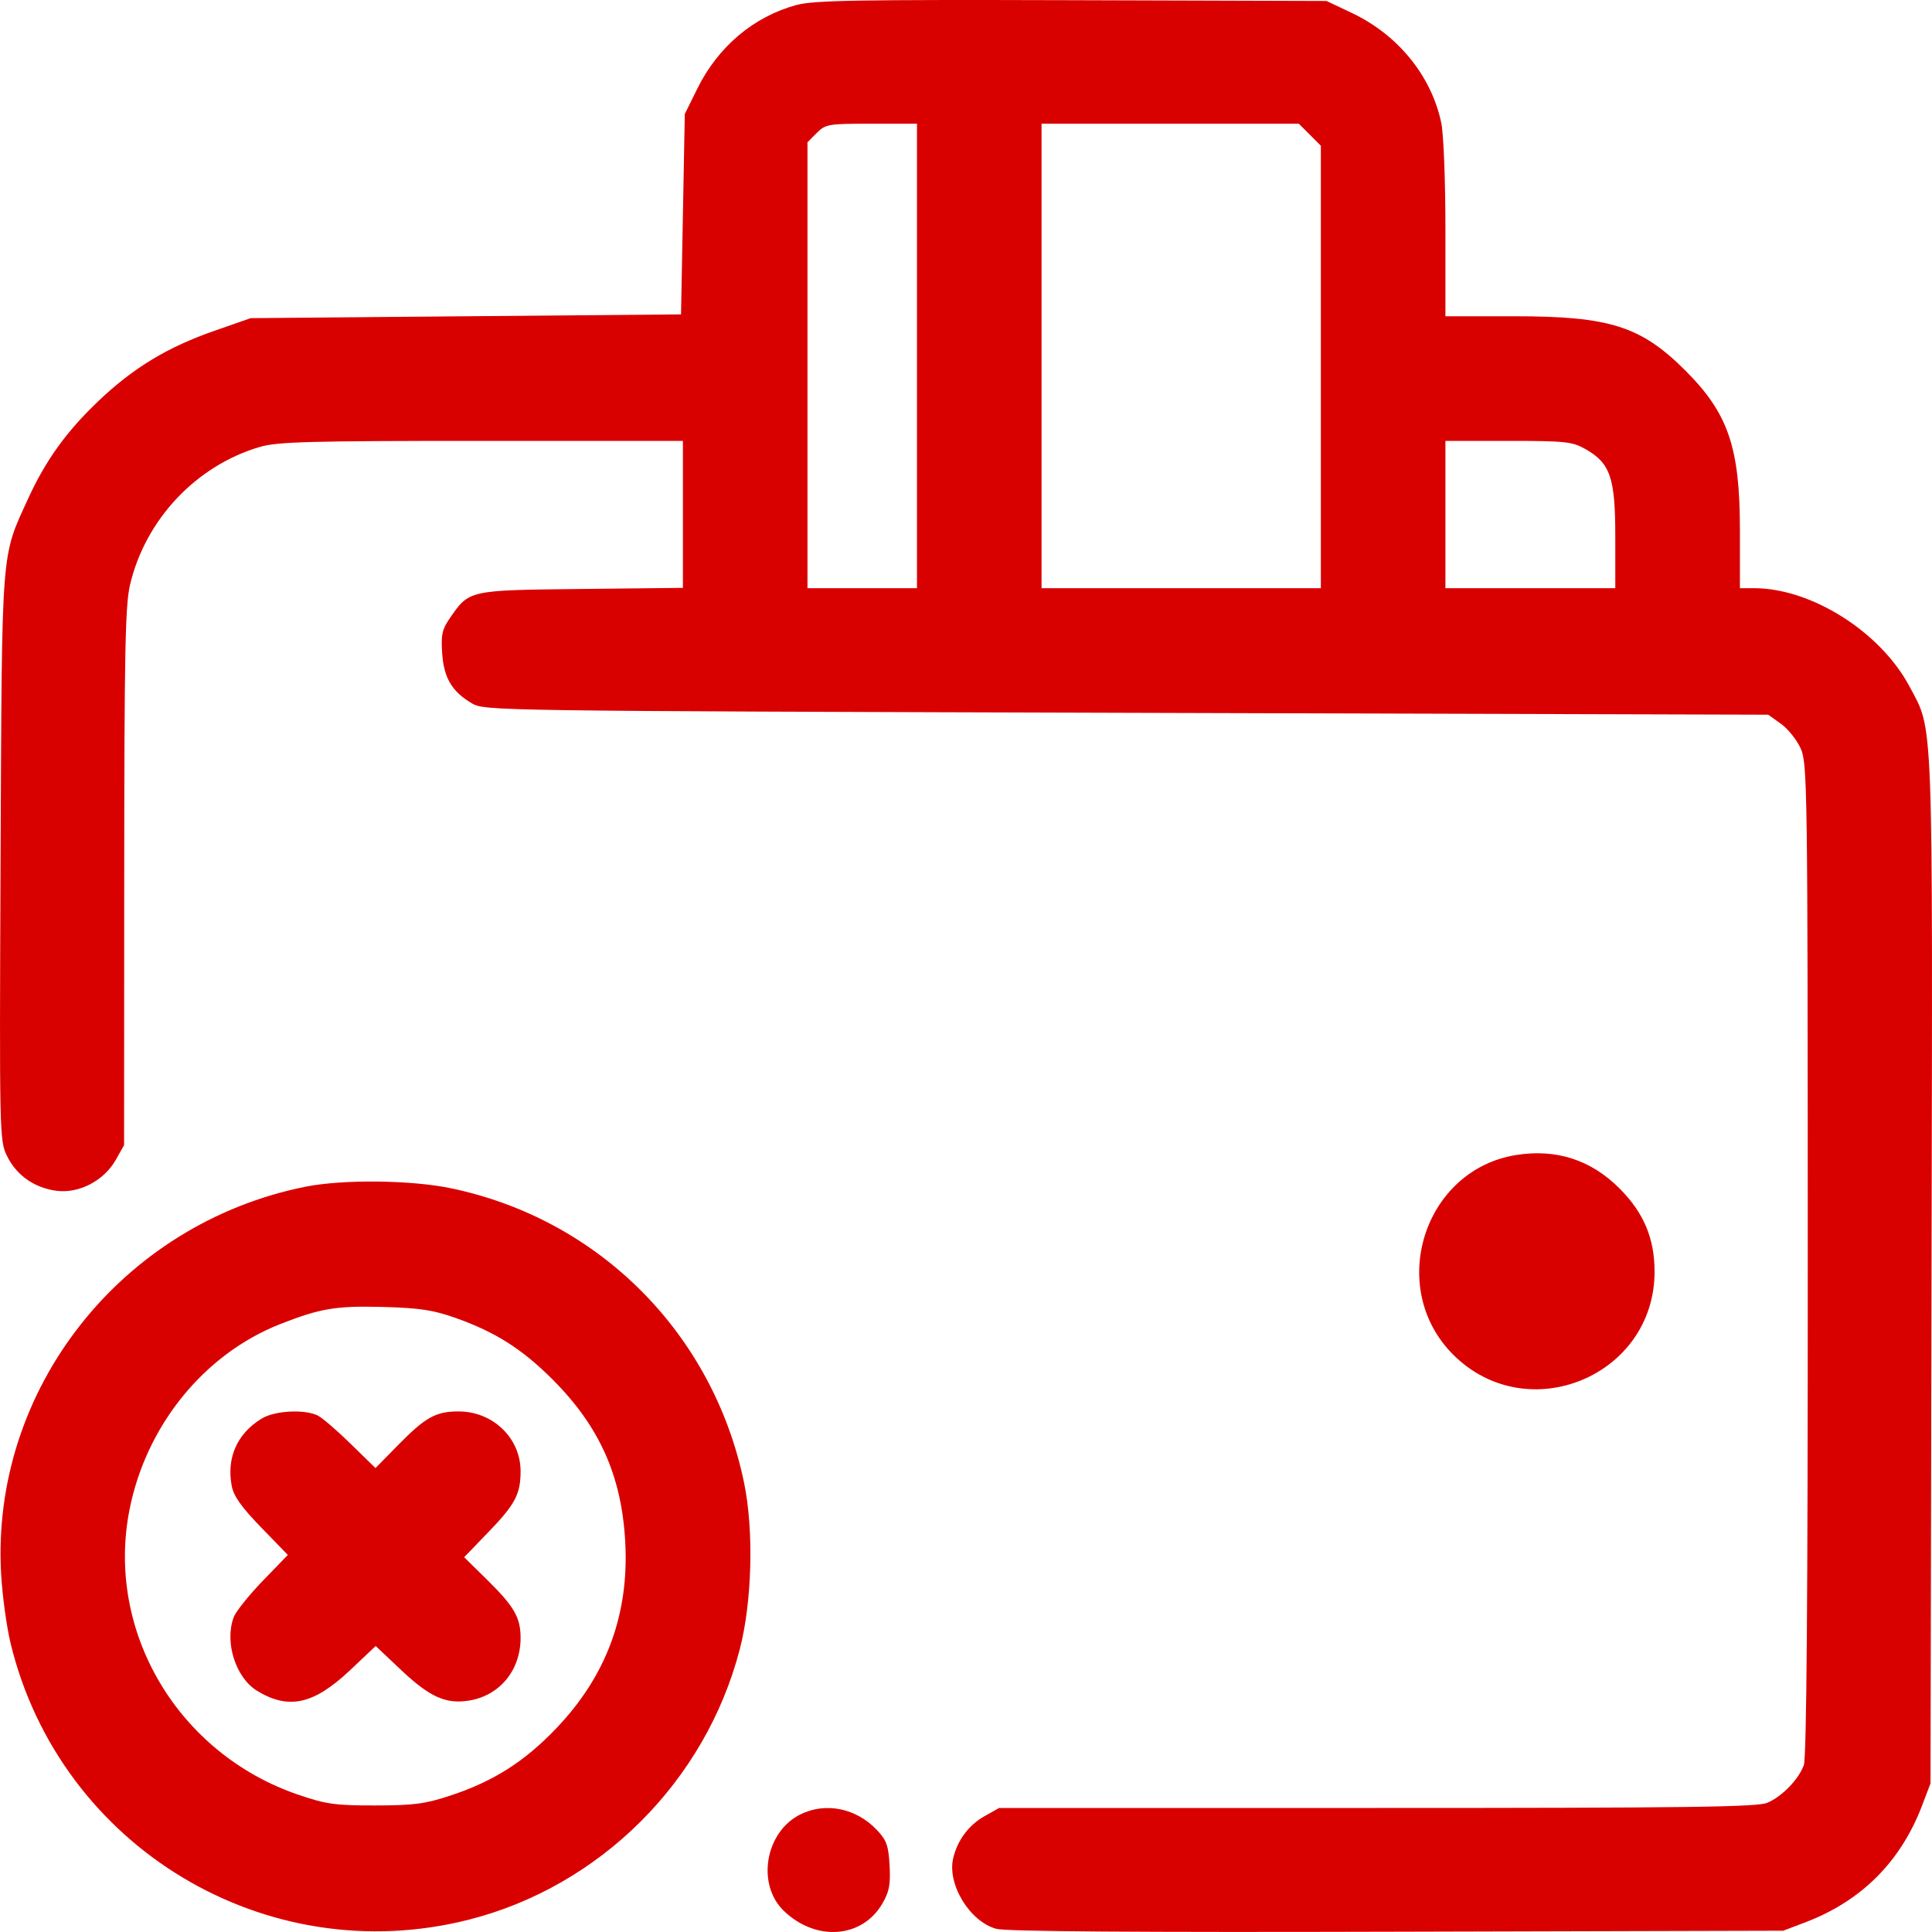 <svg width="40" height="40" viewBox="0 0 40 40" fill="none" xmlns="http://www.w3.org/2000/svg">
<path fill-rule="evenodd" clip-rule="evenodd" d="M16.485 0.105C15.602 0.345 14.863 0.97 14.436 1.838L14.178 2.361L14.139 4.435L14.1 6.509L9.645 6.548L5.19 6.587L4.448 6.846C3.474 7.184 2.765 7.612 2.044 8.297C1.374 8.934 0.945 9.53 0.579 10.331C0.018 11.558 0.041 11.262 0.012 17.756C-0.013 23.502 -0.011 23.614 0.145 23.933C0.34 24.332 0.71 24.593 1.169 24.654C1.634 24.715 2.15 24.447 2.395 24.017L2.569 23.71L2.572 18.159C2.574 13.487 2.593 12.528 2.692 12.107C3.011 10.755 4.061 9.64 5.38 9.253C5.745 9.146 6.389 9.128 9.972 9.128H14.139V10.649V12.171L12.034 12.194C9.687 12.22 9.716 12.213 9.306 12.81C9.153 13.033 9.128 13.151 9.155 13.527C9.19 14.038 9.358 14.319 9.77 14.562C10.032 14.717 10.212 14.719 23.322 14.758L36.609 14.797L36.872 14.985C37.017 15.088 37.2 15.317 37.28 15.493C37.42 15.8 37.426 16.237 37.428 26.07C37.429 33.131 37.403 36.395 37.346 36.547C37.233 36.847 36.896 37.194 36.592 37.324C36.384 37.413 34.985 37.432 28.513 37.432H20.686L20.379 37.605C20.057 37.786 19.822 38.102 19.735 38.471C19.607 39.014 20.078 39.786 20.63 39.935C20.832 39.989 23.564 40.009 28.927 39.994L36.921 39.973L37.384 39.797C38.54 39.356 39.353 38.542 39.795 37.381L39.969 36.923L39.99 26.309C40.014 14.615 40.034 15.151 39.532 14.209C38.932 13.082 37.501 12.178 36.319 12.178H36.023V10.98C36.023 9.265 35.783 8.561 34.897 7.675C33.976 6.754 33.33 6.548 31.358 6.548H29.926V4.754C29.926 3.742 29.889 2.779 29.84 2.545C29.636 1.571 28.945 0.722 27.99 0.269L27.464 0.02L22.189 0.004C17.726 -0.009 16.848 0.006 16.485 0.105ZM18.985 7.369V12.178H17.851H16.718V7.561V2.945L16.91 2.753C17.092 2.57 17.148 2.561 18.043 2.561H18.985V7.369ZM27.119 2.789L27.347 3.018V7.598V12.178H24.456H21.564V7.369V2.561H24.227H26.89L27.119 2.789ZM32.818 9.294C33.34 9.588 33.443 9.887 33.443 11.113V12.178H31.685H29.926V10.653V9.128H31.225C32.403 9.128 32.551 9.144 32.818 9.294ZM31.396 23.912C29.477 24.214 28.702 26.661 30.086 28.046C31.619 29.579 34.256 28.493 34.256 26.329C34.256 25.639 34.032 25.107 33.528 24.603C32.939 24.014 32.223 23.782 31.396 23.912ZM6.323 24.57C2.509 25.335 -0.192 28.77 0.023 32.584C0.048 33.036 0.138 33.687 0.221 34.031C1.249 38.245 5.507 40.81 9.706 39.745C12.427 39.054 14.604 36.882 15.316 34.148C15.571 33.165 15.61 31.687 15.405 30.698C14.767 27.611 12.403 25.238 9.332 24.601C8.505 24.429 7.096 24.415 6.323 24.57ZM9.437 27.288C10.255 27.578 10.811 27.931 11.44 28.56C12.413 29.534 12.871 30.558 12.945 31.927C13.026 33.424 12.555 34.697 11.517 35.783C10.861 36.471 10.214 36.882 9.332 37.173C8.798 37.349 8.57 37.379 7.769 37.38C6.942 37.381 6.754 37.355 6.179 37.159C3.682 36.309 2.182 33.774 2.682 31.252C3.028 29.511 4.226 28.035 5.796 27.416C6.628 27.088 6.955 27.033 7.926 27.059C8.693 27.08 8.967 27.122 9.437 27.288ZM5.418 29.37C4.91 29.68 4.688 30.179 4.797 30.762C4.837 30.975 4.995 31.199 5.405 31.622L5.959 32.193L5.439 32.731C5.153 33.027 4.884 33.364 4.84 33.479C4.644 33.994 4.878 34.735 5.322 35.006C5.976 35.405 6.496 35.289 7.249 34.579L7.778 34.079L8.308 34.579C8.899 35.136 9.231 35.285 9.709 35.209C10.345 35.107 10.778 34.582 10.778 33.912C10.778 33.488 10.647 33.261 10.083 32.706L9.61 32.241L10.114 31.718C10.667 31.145 10.778 30.935 10.778 30.459C10.778 29.774 10.205 29.222 9.494 29.222C9.023 29.222 8.809 29.341 8.24 29.92L7.774 30.395L7.263 29.896C6.983 29.621 6.676 29.357 6.583 29.309C6.312 29.172 5.69 29.204 5.418 29.37ZM16.573 37.564C15.842 37.925 15.656 39.014 16.231 39.565C16.894 40.2 17.845 40.131 18.265 39.417C18.411 39.169 18.439 39.023 18.418 38.625C18.395 38.213 18.356 38.1 18.16 37.893C17.732 37.437 17.098 37.306 16.573 37.564Z" fill="#D90000"/>
</svg>
